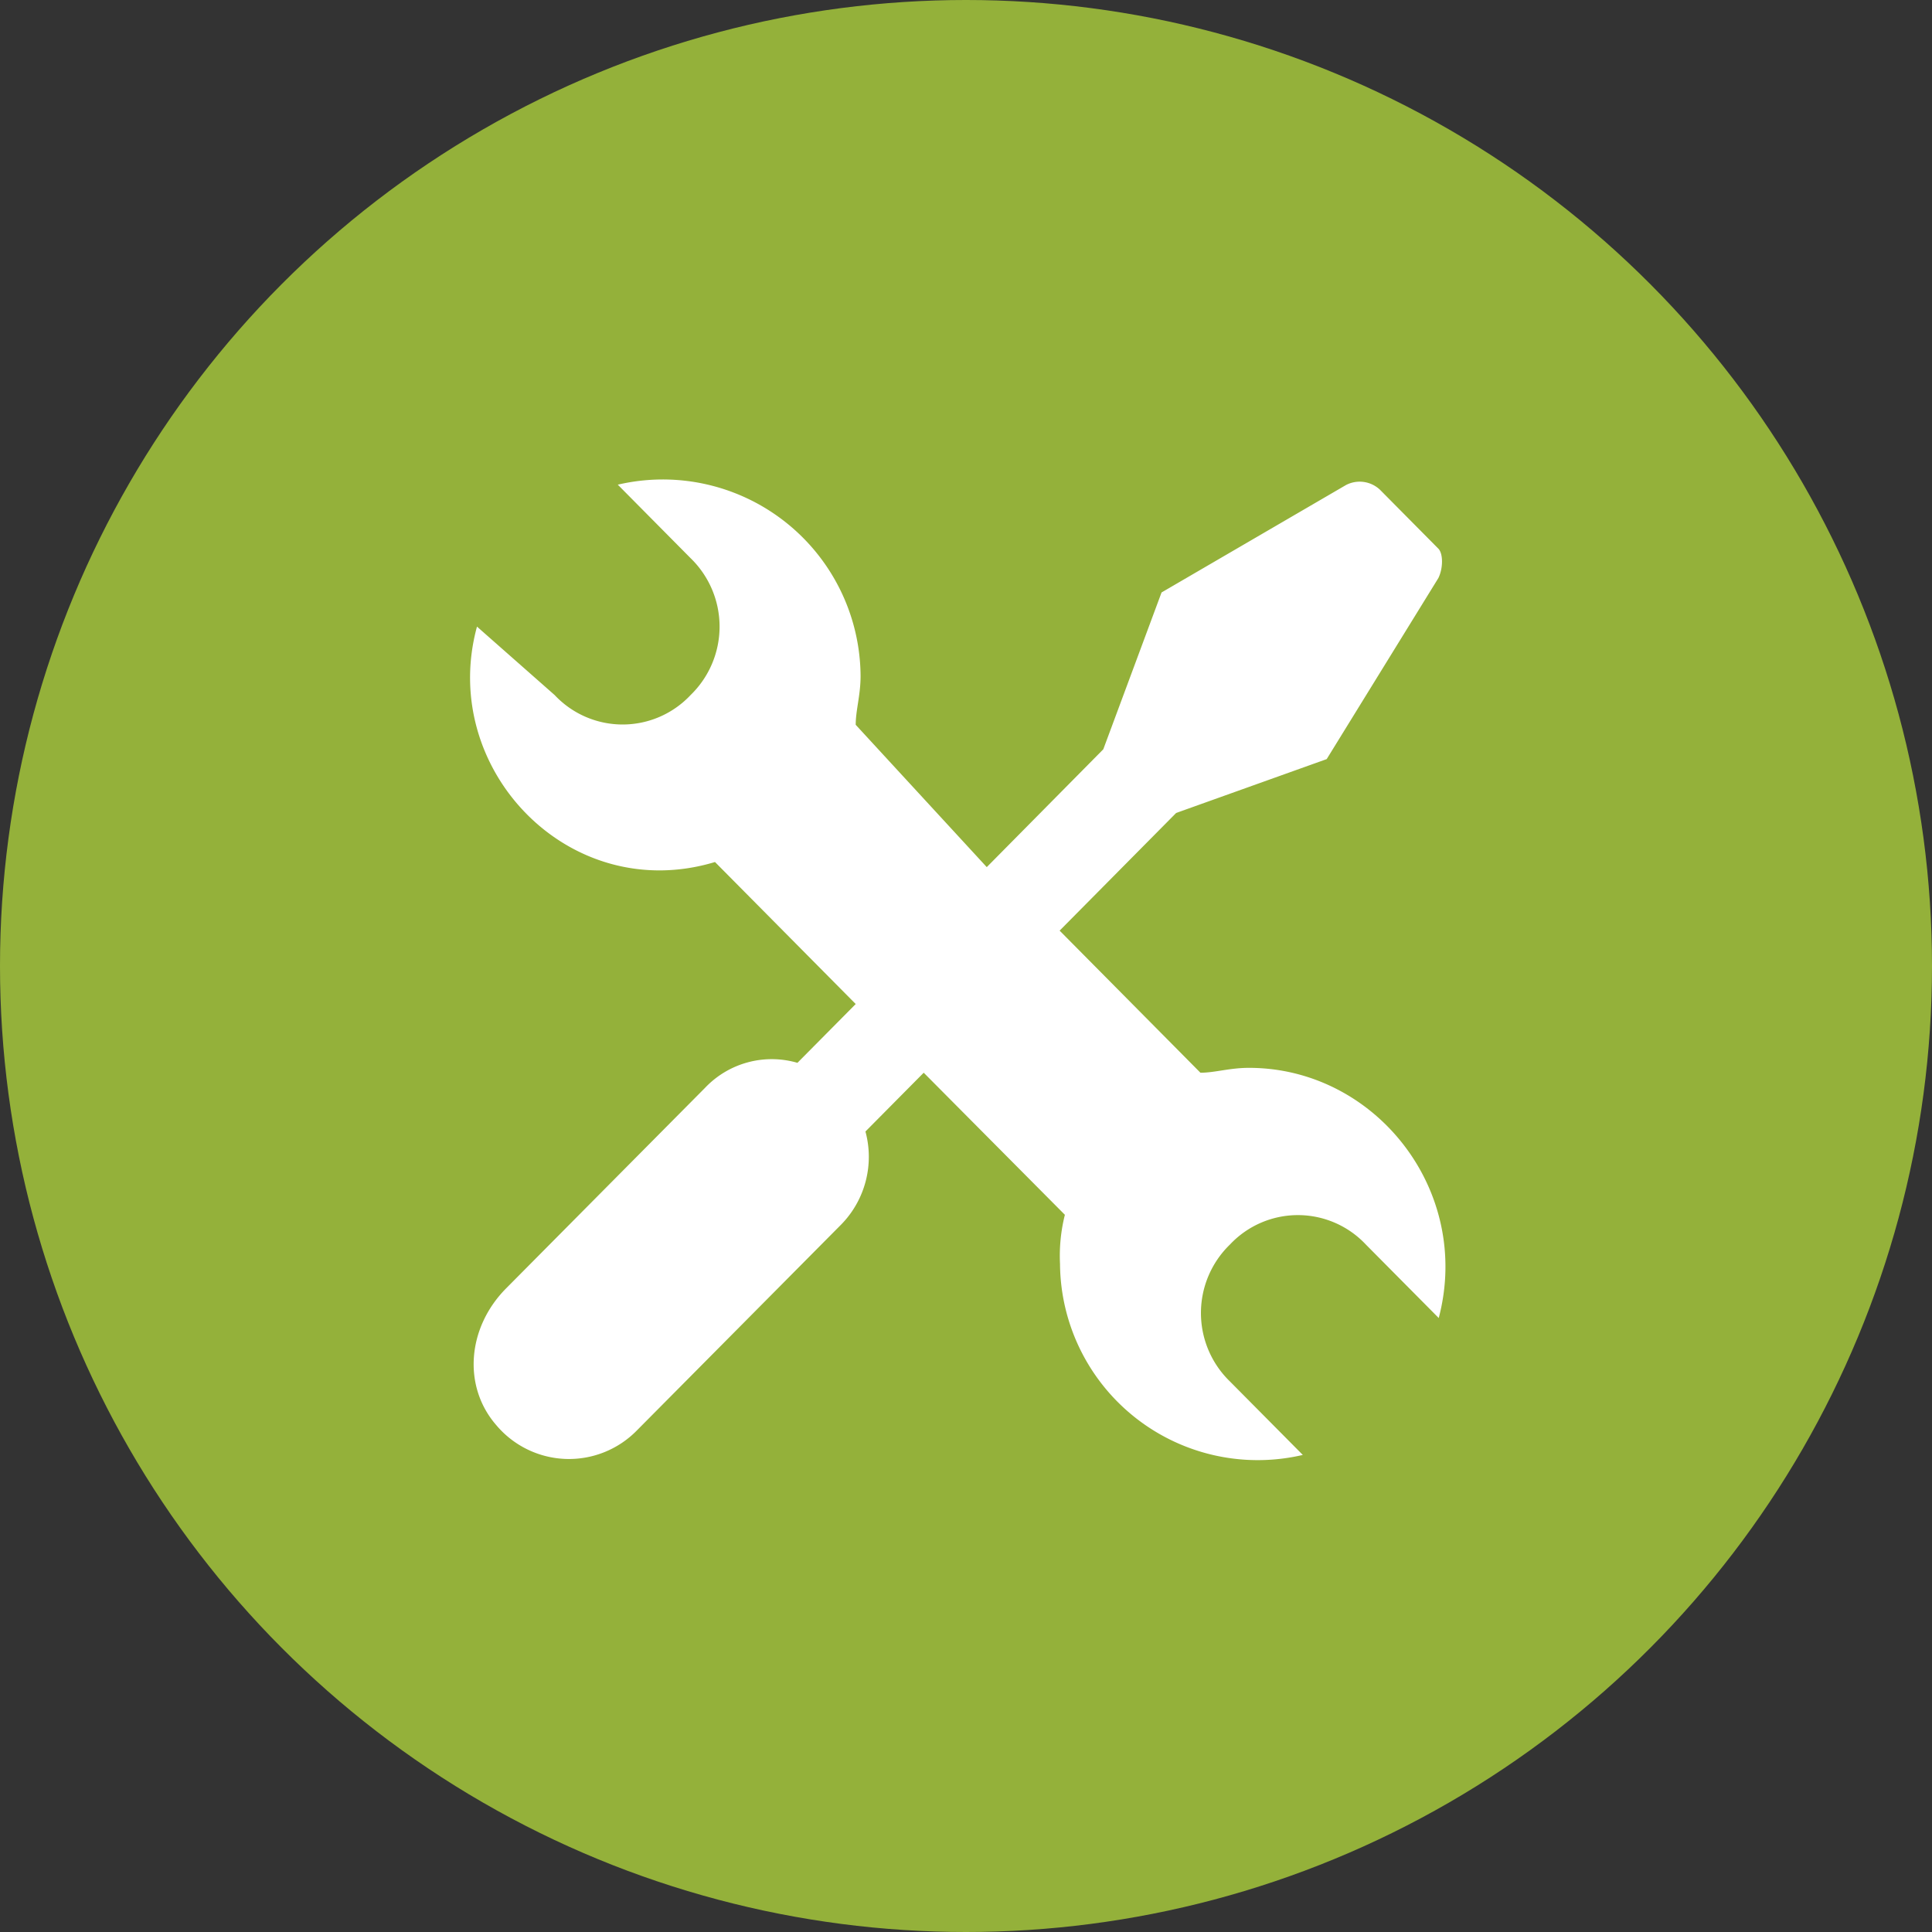 <svg id="icon" xmlns="http://www.w3.org/2000/svg" viewBox="0 0 254 254"><rect x="0" y="0" width="254" height="254" fill="#333333" stroke="none"/><defs><style>.cls-1{fill:#94b13a;}.cls-2{fill:#fff;}</style></defs><title>bao-hanh</title><circle class="cls-1" cx="127" cy="127" r="127"/><g id="st6"><path class="cls-2" d="M165.2,141.39c-2.55,0-4.46.64-6.38.64l-18.51-18.68,15.32-15.47,19.79-7.08L190.1,77c.64-1.29.64-3.22,0-3.87l-7.66-7.73a3.89,3.89,0,0,0-4.47-.64L153.71,78.89l-7.66,20.62L130.73,115,113.5,96.29c0-1.94.64-3.87.64-6.45A26,26,0,0,0,82.22,64.72l9.57,9.66a12.53,12.53,0,0,1,0,18,12.25,12.25,0,0,1-17.87,0l-10.21-9C58.6,102.08,75.84,120.12,95,114.33L113.5,133l-7.66,7.73A12.08,12.08,0,0,0,93.71,144L67.54,170.38c-5.11,5.15-5.75,12.88-1.28,18a12.49,12.49,0,0,0,18.51.64L111.58,162a12.72,12.72,0,0,0,3.2-12.24l7.66-7.73L141,160.71a22.11,22.11,0,0,0-.64,6.45,26,26,0,0,0,31.92,25.12l-9.58-9.66a12.53,12.53,0,0,1,0-18,12.25,12.25,0,0,1,17.87,0l9.58,9.66C194.57,157.49,181.8,141.39,165.2,141.39Z" transform="translate(-1 -1)"/></g></svg>